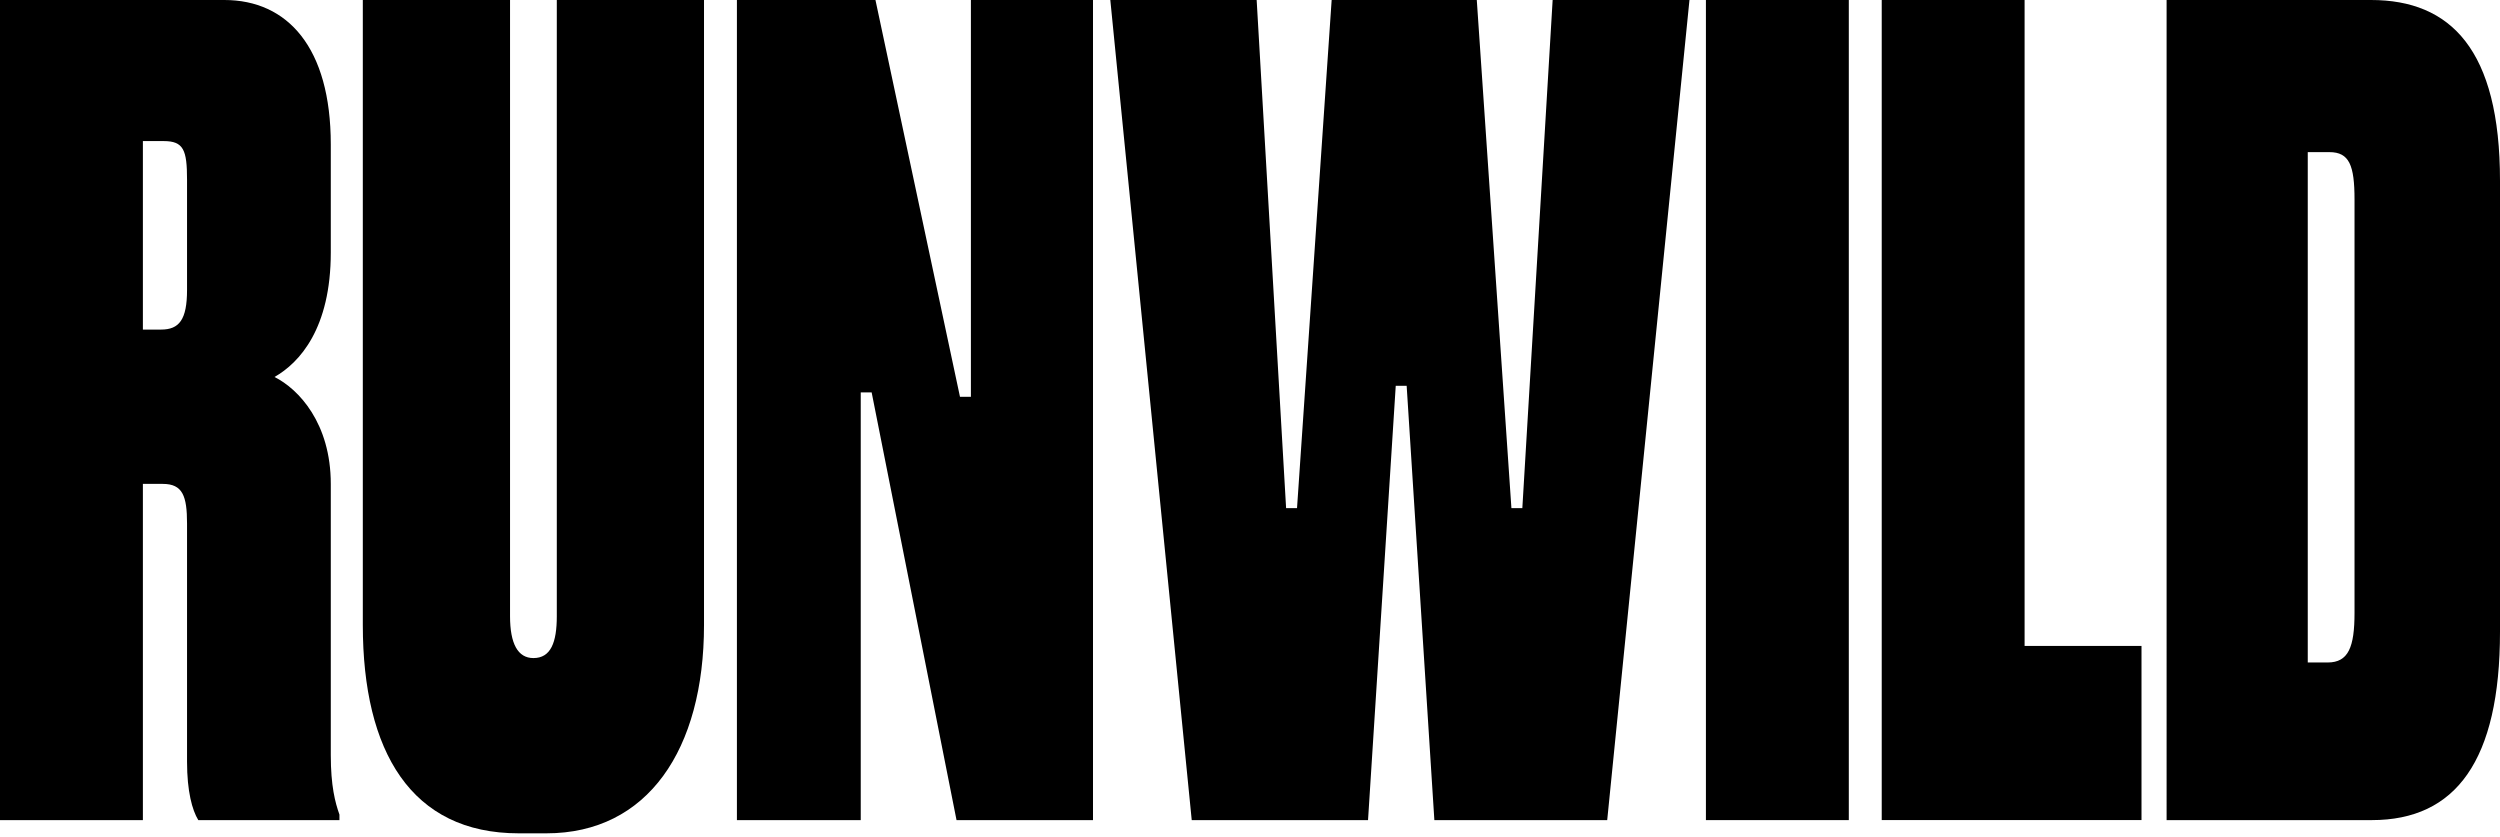 <?xml version="1.0" encoding="UTF-8"?> <svg xmlns="http://www.w3.org/2000/svg" xmlns:xlink="http://www.w3.org/1999/xlink" version="1.1" id="Layer_1" x="0px" y="0px" viewBox="0 0 1360 455.33" style="enable-background:new 0 0 1360 455.33;" xml:space="preserve"> <g> <path d="M77.73,446.14H0V0h122.01c34.39,0,57.94,25.78,57.94,78.55v58.77c0,41.38-16.96,59.97-30.62,67.76 c13.19,6.6,30.62,25.19,30.62,58.17v147.51c0,16.79,2.36,25.78,4.71,32.38v3h-76.79c-3.3-5.4-6.12-15.59-6.12-31.78V284.83 c0-14.99-2.36-21.59-13.19-21.59H77.73V446.14z M77.73,179.29h9.89c9.89,0,14.13-5.4,14.13-21.59V97.74 c0-16.19-1.88-20.99-12.72-20.99H77.73V179.29z"></path> <path d="M197.38,0h80.08v335.2c0,14.99,4.24,22.79,12.72,22.79c9.42,0,12.72-8.4,12.72-22.79V0h80.08v340 c0,67.76-30.62,113.33-85.74,113.33h-15.07c-58.41,0-84.8-44.37-84.8-113.33V0z"></path> <path d="M528.17,215.87V0h66.42v446.14h-74.24l-46.17-232.66h-5.94v232.66h-67.36V0h75.37l45.98,215.87H528.17z"></path> <path d="M828.15,276.44L844.64,0h74.43l-44.75,446.14h-94.03l-15.07-236.26h-5.94l-15.07,236.26h-95.91L604.01,0h79.61 l16.02,276.44h5.94L724.42,0h78.95l18.84,276.44H828.15z"></path> <path d="M1005.75,446.14h-77.73V0h77.73V446.14z"></path> <path d="M1101.38,0v351.39h63.6v94.74h-141.32V0H1101.38z"></path> <path d="M1178.63,0h111.18c43.34,0,70.19,26.98,70.19,98.34V343.6c0,70.16-24.02,102.54-69.72,102.54h-111.65V0z M1255.42,360.39 h10.84c11.31,0,14.6-8.39,14.6-26.98V108.54c0-18.59-2.83-25.78-13.66-25.78h-11.78V360.39z"></path> </g> </svg> 